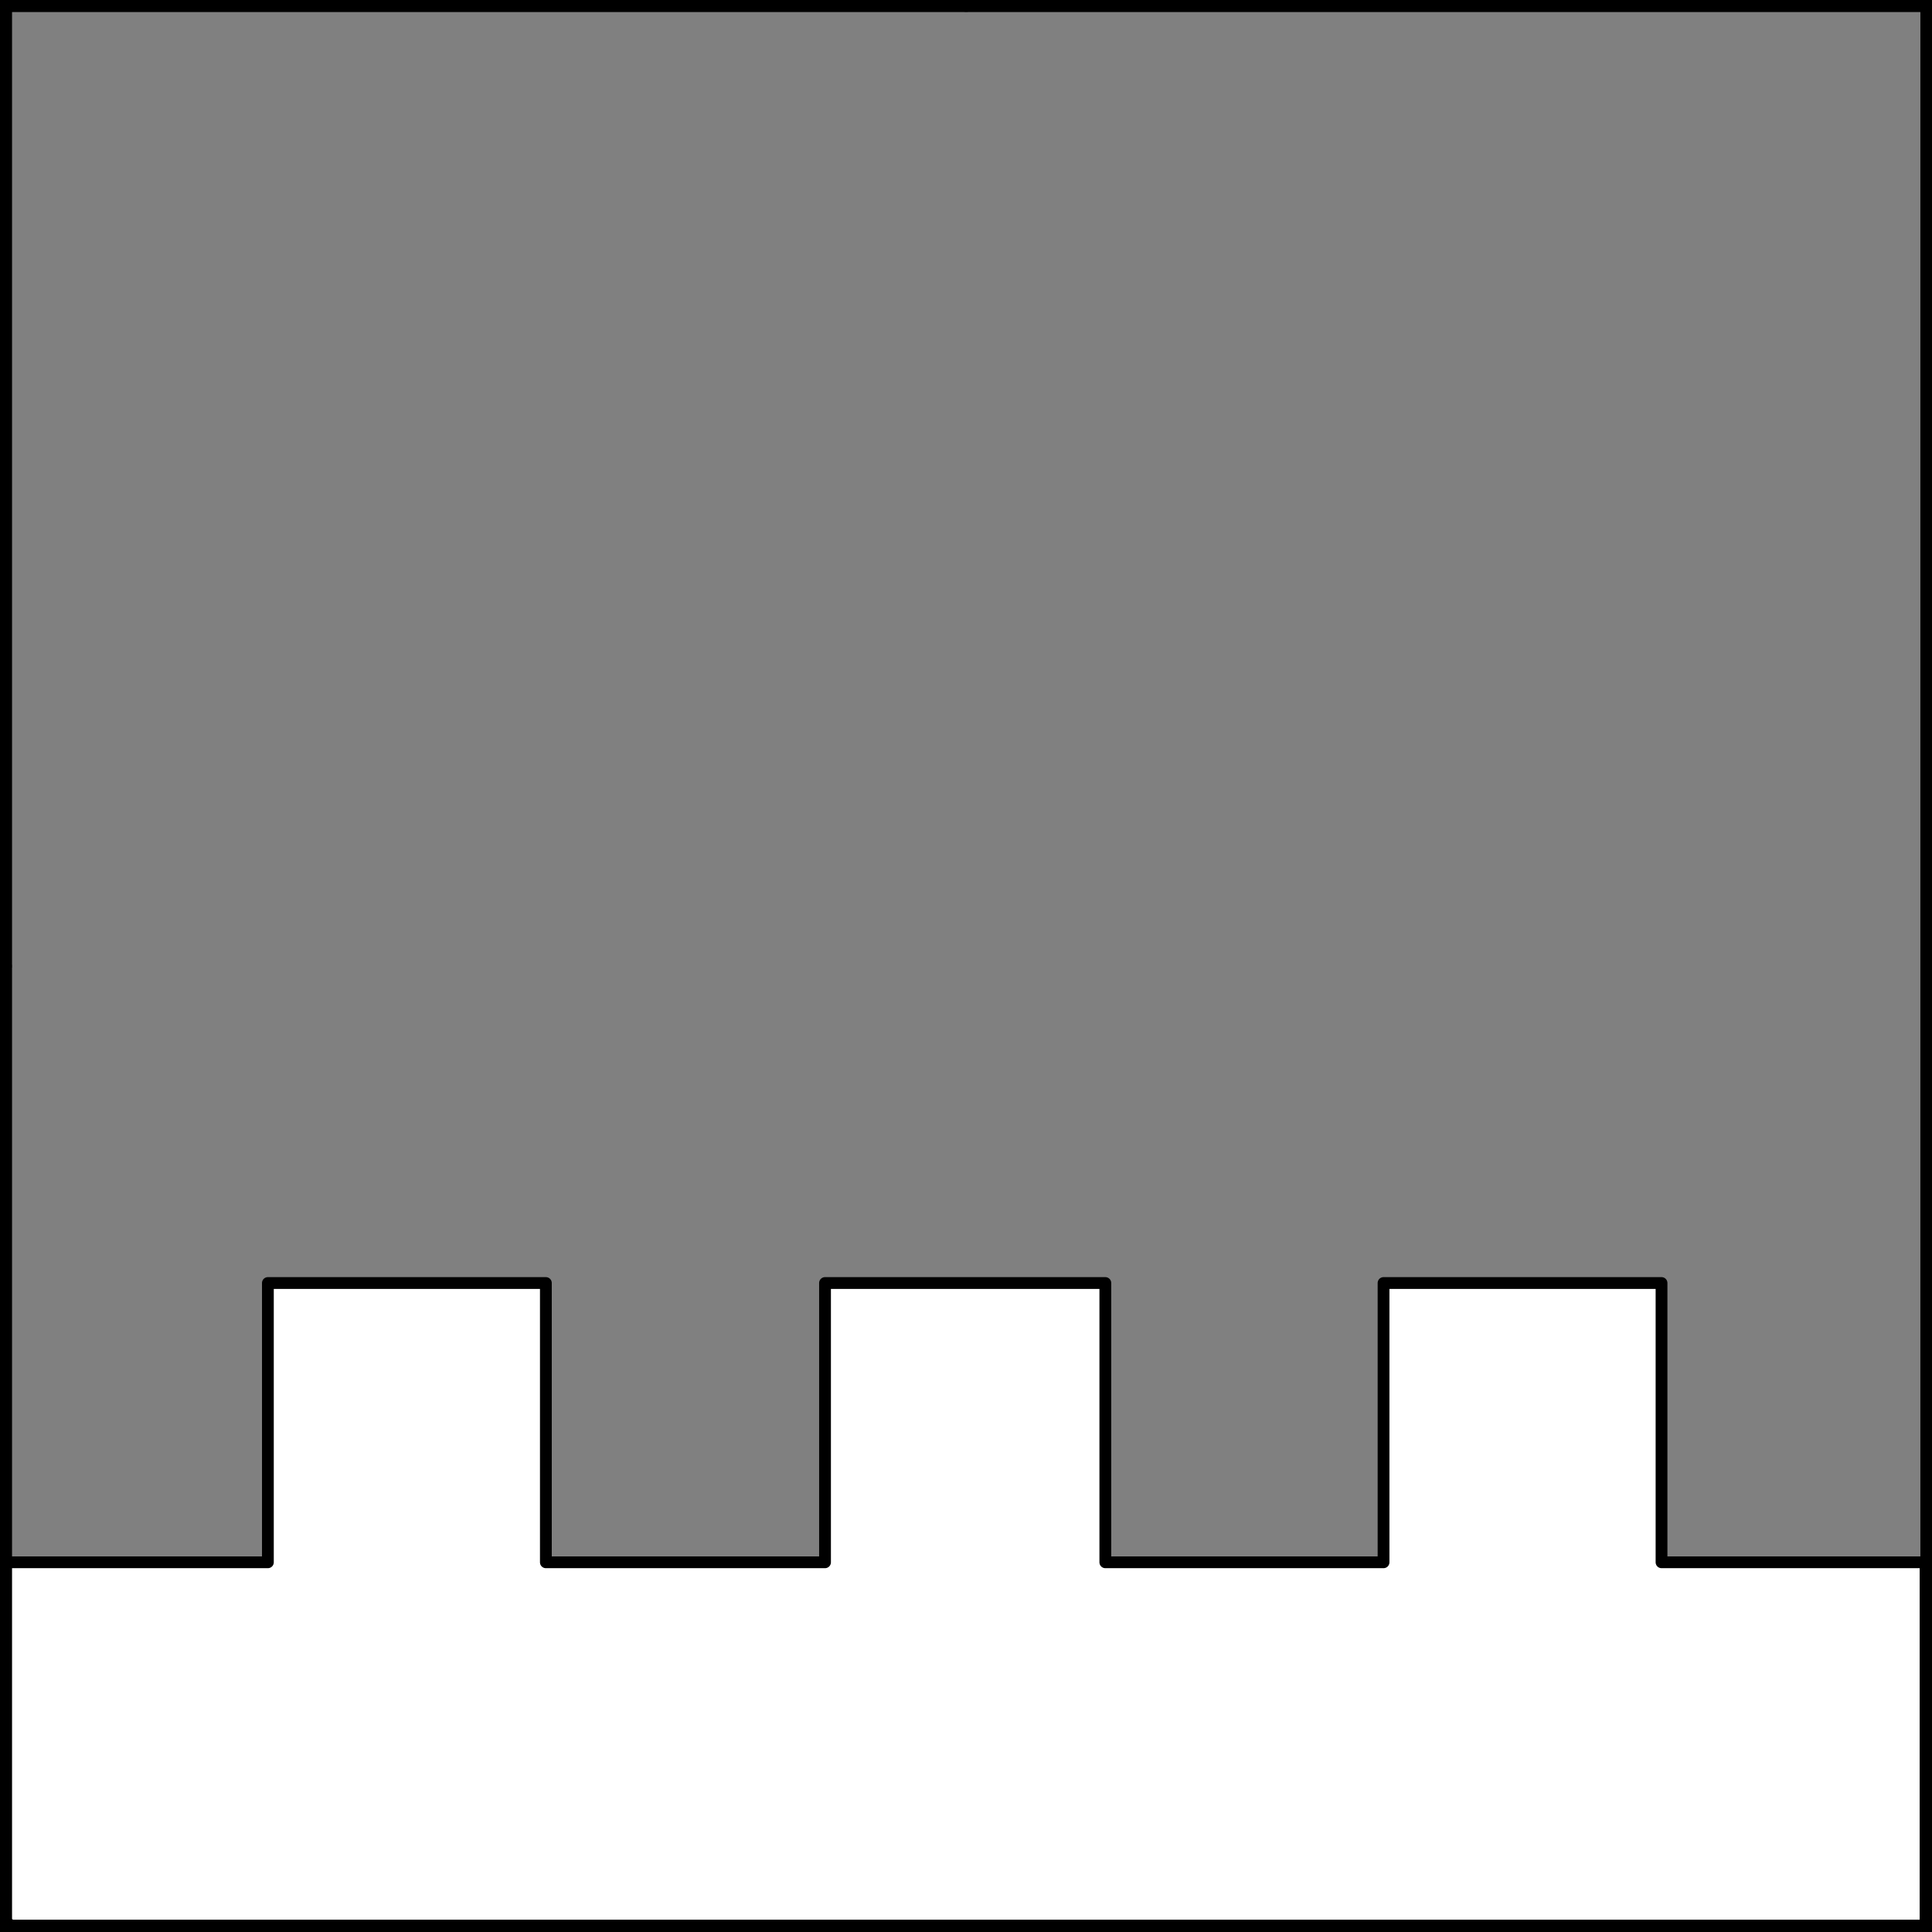 <?xml version="1.0" encoding="UTF-8" standalone="no"?>
<!DOCTYPE svg PUBLIC "-//W3C//DTD SVG 1.1//EN" "http://www.w3.org/Graphics/SVG/1.1/DTD/svg11.dtd">
<svg xmlns="http://www.w3.org/2000/svg" xmlns:xl="http://www.w3.org/1999/xlink" xmlns:dc="http://purl.org/dc/elements/1.1/" version="1.1" viewBox="425.5 65.5 327.938 327.938" width="327.938" height="327.938">
  <rect x="425.5" y="65.5" width="327.938" height="327.938" fill="#808080" stroke="none"/>
  <defs>
    <clipPath id="artboard_clip_path">
      <path d="M 425.5 65.5 L 753.438 65.5 L 753.438 393.438 L 425.5 393.438 Z"/>
    </clipPath>
  </defs>
  <g id="Base_Embattled_(2)" fill-opacity="1" stroke-opacity="1" stroke="none" fill="none" stroke-dasharray="none">
    <title>Base Embattled (2)</title>
    <g id="Base_Embattled_(2)_Layer_2" clip-path="url(#artboard_clip_path)">
      <title>Layer 2</title>
      <g id="Graphic_36">
        <path d="M 426.375 330.684 L 426.375 392.344 L 752.344 392.344 L 752.344 330.684 L 707.528 330.684 L 707.528 283.279 L 660.343 283.279 L 660.343 330.684 L 620.352 330.684 L 613.119 330.684 L 613.119 330.684 L 613.119 283.279 L 565.555 283.279 L 565.555 283.279 L 565.54 283.279 L 565.54 330.684 L 558.367 330.684 C 558.367 330.684 558.367 330.684 558.367 330.684 L 518.156 330.684 L 518.156 283.279 L 470.971 283.279 L 470.971 330.684 Z" fill="#FFFFFF"/>
        <path d="M 426.375 330.684 L 426.375 392.344 L 752.344 392.344 L 752.344 330.684 L 707.528 330.684 L 707.528 283.279 L 660.343 283.279 L 660.343 330.684 L 620.352 330.684 L 613.119 330.684 L 613.119 330.684 L 613.119 283.279 L 565.555 283.279 L 565.555 283.279 L 565.54 283.279 L 565.54 330.684 L 558.367 330.684 C 558.367 330.684 558.367 330.684 558.367 330.684 L 518.156 330.684 L 518.156 283.279 L 470.971 283.279 L 470.971 330.684 Z" stroke="black" stroke-linecap="butt" stroke-linejoin="round" stroke-width="2"/>
      </g>
    </g>
    <g id="Esc____Badge_1_Master_layer" clip-path="url(#artboard_clip_path)">
      <title>Master layer</title>
      <g id="Line_14">
        <line x1="427.5" y1="67.5" x2="420.75" y2="60.75" stroke="black" stroke-linecap="butt" stroke-linejoin="round" stroke-width=".25"/>
      </g>
      <g id="Line_13">
        <line x1="589.5" y1="67.5" x2="589.5" y2="58.5" stroke="black" stroke-linecap="butt" stroke-linejoin="round" stroke-width=".5"/>
      </g>
      <g id="Line_12">
        <line x1="751.5" y1="67.5" x2="758.25" y2="60.75" stroke="black" stroke-linecap="butt" stroke-linejoin="round" stroke-width=".5"/>
      </g>
      <g id="Line_11">
        <line x1="420.75" y1="398.25" x2="427.5" y2="391.5" stroke="black" stroke-linecap="round" stroke-linejoin="round" stroke-width=".5"/>
      </g>
      <g id="Line_10">
        <line x1="758.25" y1="398.25" x2="751.5" y2="391.5" stroke="black" stroke-linecap="butt" stroke-linejoin="round" stroke-width=".5"/>
      </g>
      <g id="Line_9">
        <line x1="589.5" y1="400.5" x2="589.5" y2="391.5" stroke="black" stroke-linecap="butt" stroke-linejoin="round" stroke-width=".5"/>
      </g>
      <g id="Line_8">
        <line x1="427.5" y1="229.5" x2="418.5" y2="229.5" stroke="black" stroke-linecap="butt" stroke-linejoin="round" stroke-width=".5"/>
      </g>
      <g id="Line_7">
        <line x1="760.5" y1="229.484" x2="751.5" y2="229.484" stroke="black" stroke-linecap="butt" stroke-linejoin="round" stroke-width=".5"/>
      </g>
      <g id="Graphic_6">
        <rect x="426.5" y="66.5" width="325.969" height="325.969" stroke="black" stroke-linecap="round" stroke-linejoin="miter" stroke-width="2"/>
      </g>
      <g id="Graphic_5">
        <rect x="426.5" y="66.5" width="325.969" height="325.969" stroke="black" stroke-linecap="round" stroke-linejoin="miter" stroke-width="2"/>
      </g>
      <g id="Graphic_4">
        <rect x="426.5" y="66.5" width="325.969" height="325.969" stroke="black" stroke-linecap="round" stroke-linejoin="miter" stroke-width="2"/>
      </g>
    </g>
  </g>
</svg>
